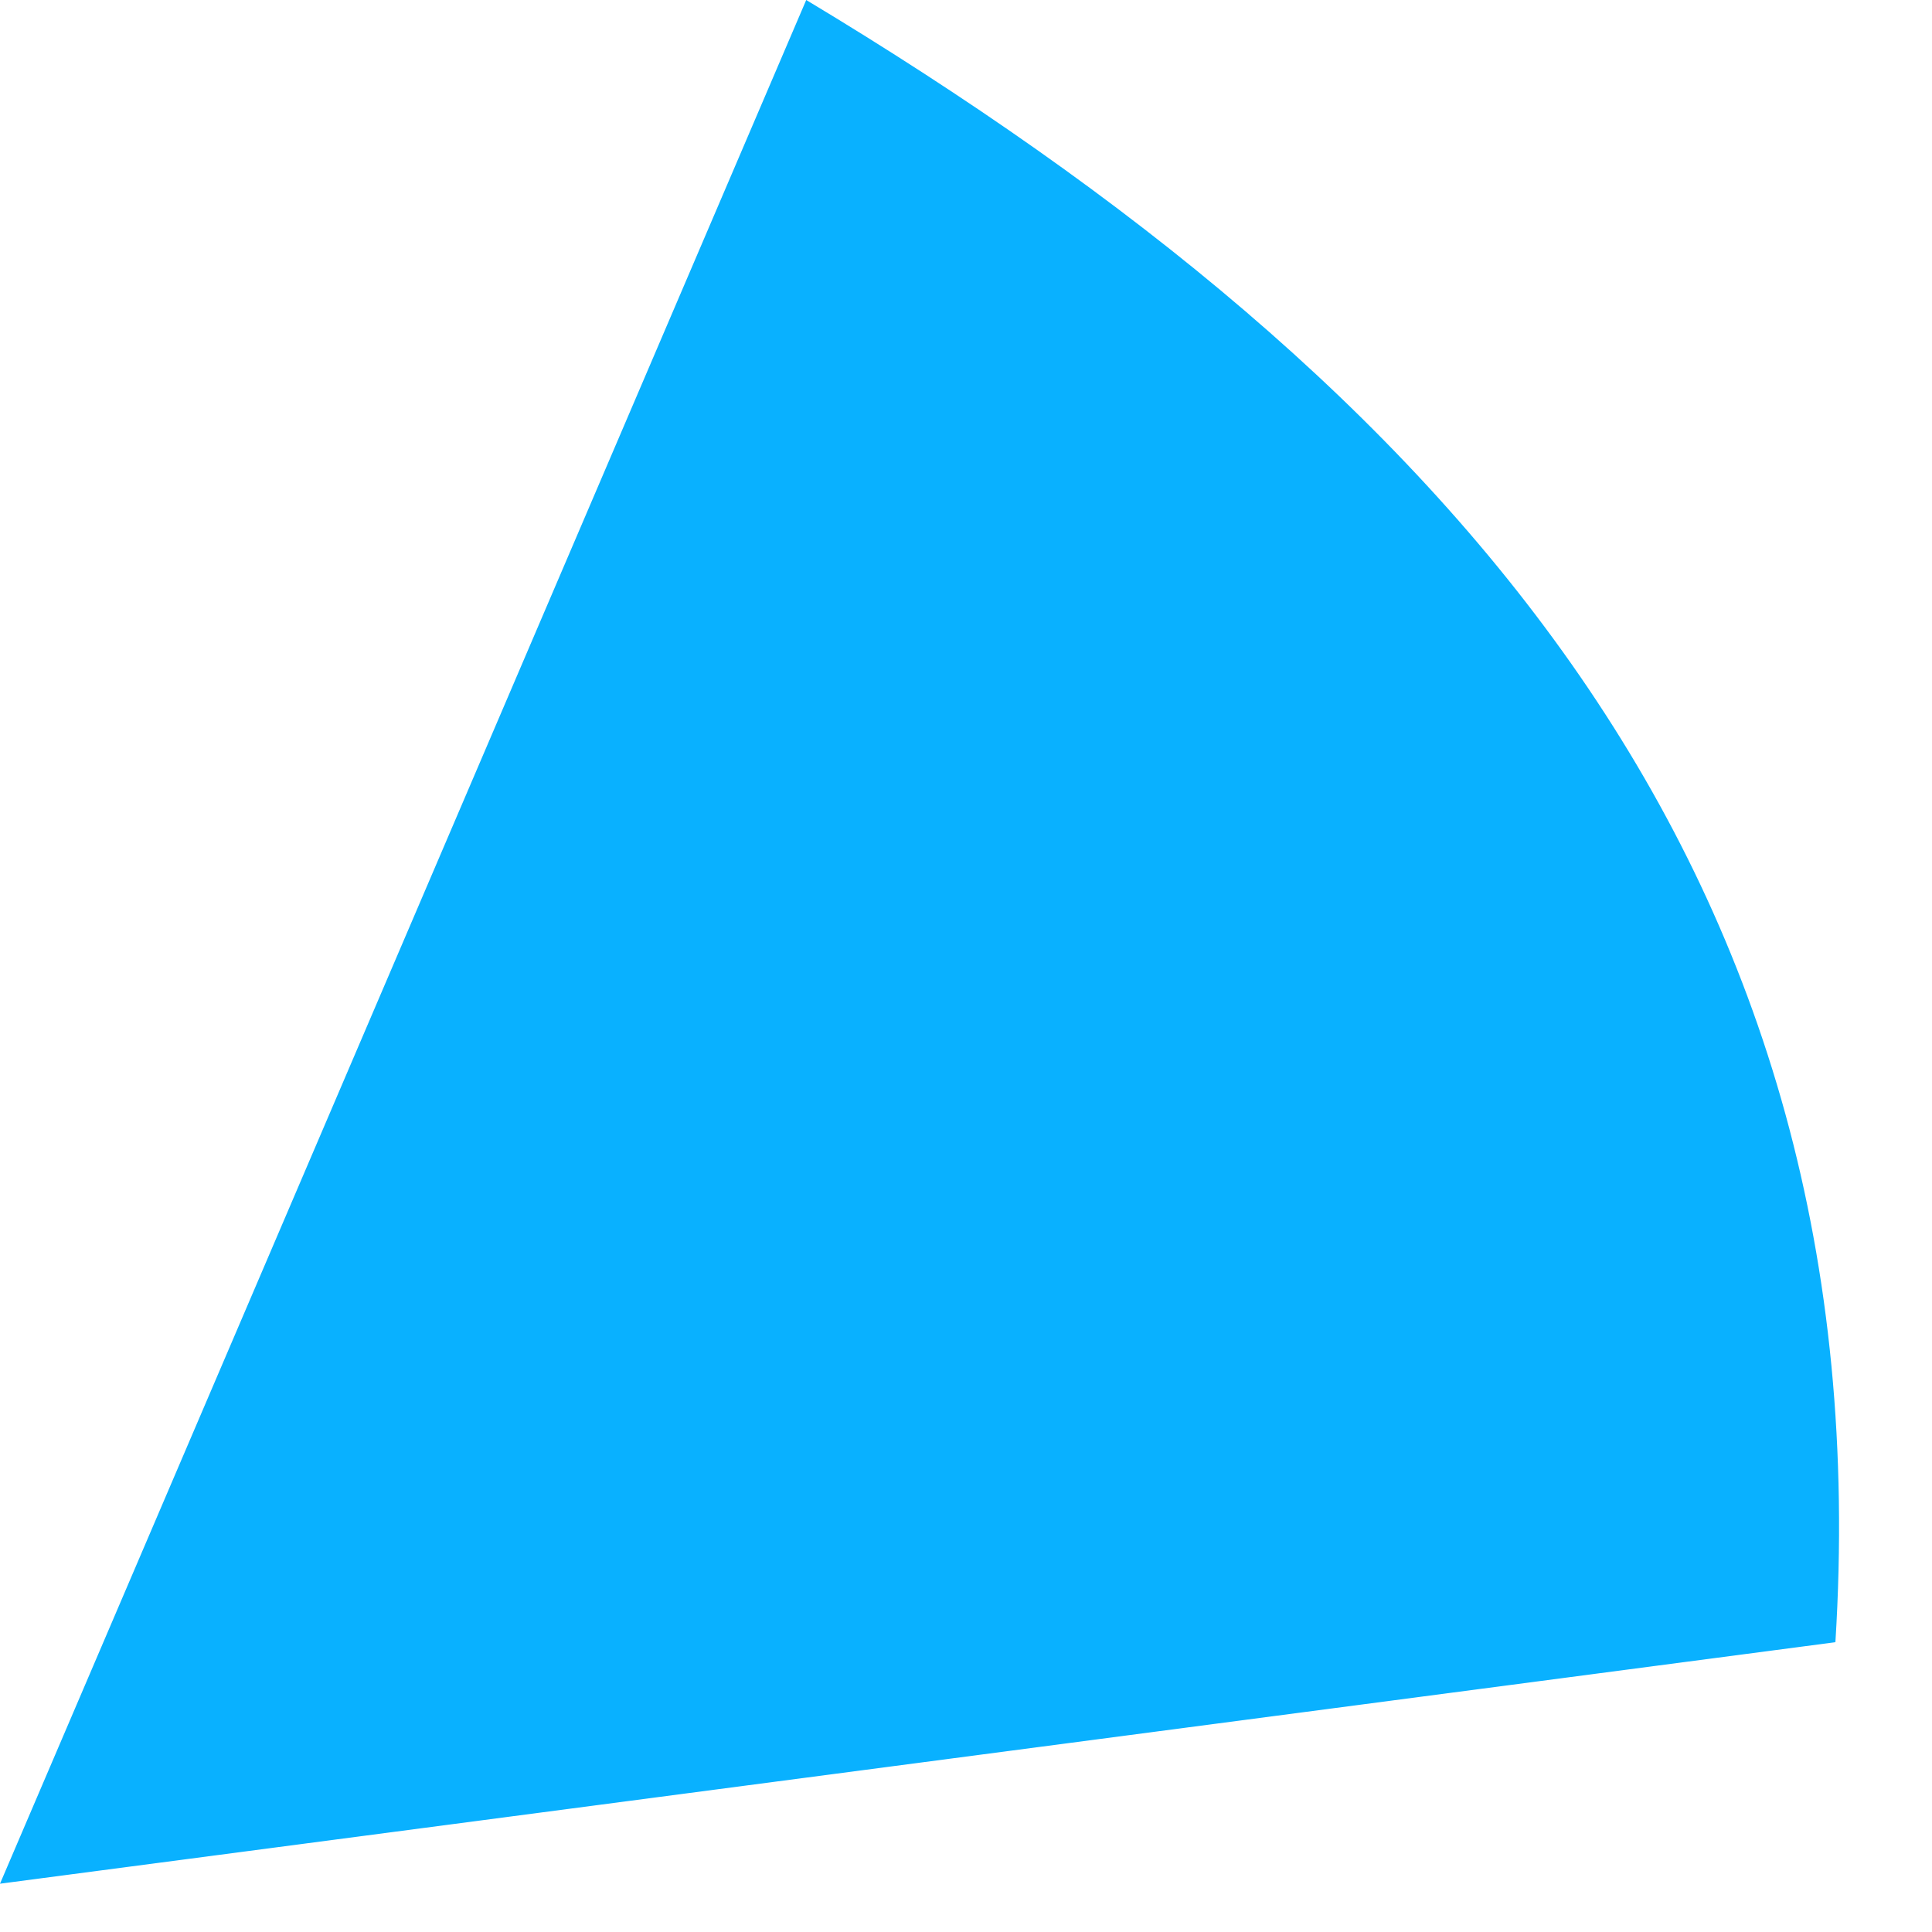 <?xml version="1.0" encoding="utf-8"?>
<svg xmlns="http://www.w3.org/2000/svg" fill="none" height="100%" overflow="visible" preserveAspectRatio="none" style="display: block;" viewBox="0 0 20 20" width="100%">
<path d="M0 19.5L8.346 0C15 4 19.5 9 19 17L0 19.5Z" fill="#09B1FF" id="Vector 2877"/>
</svg>